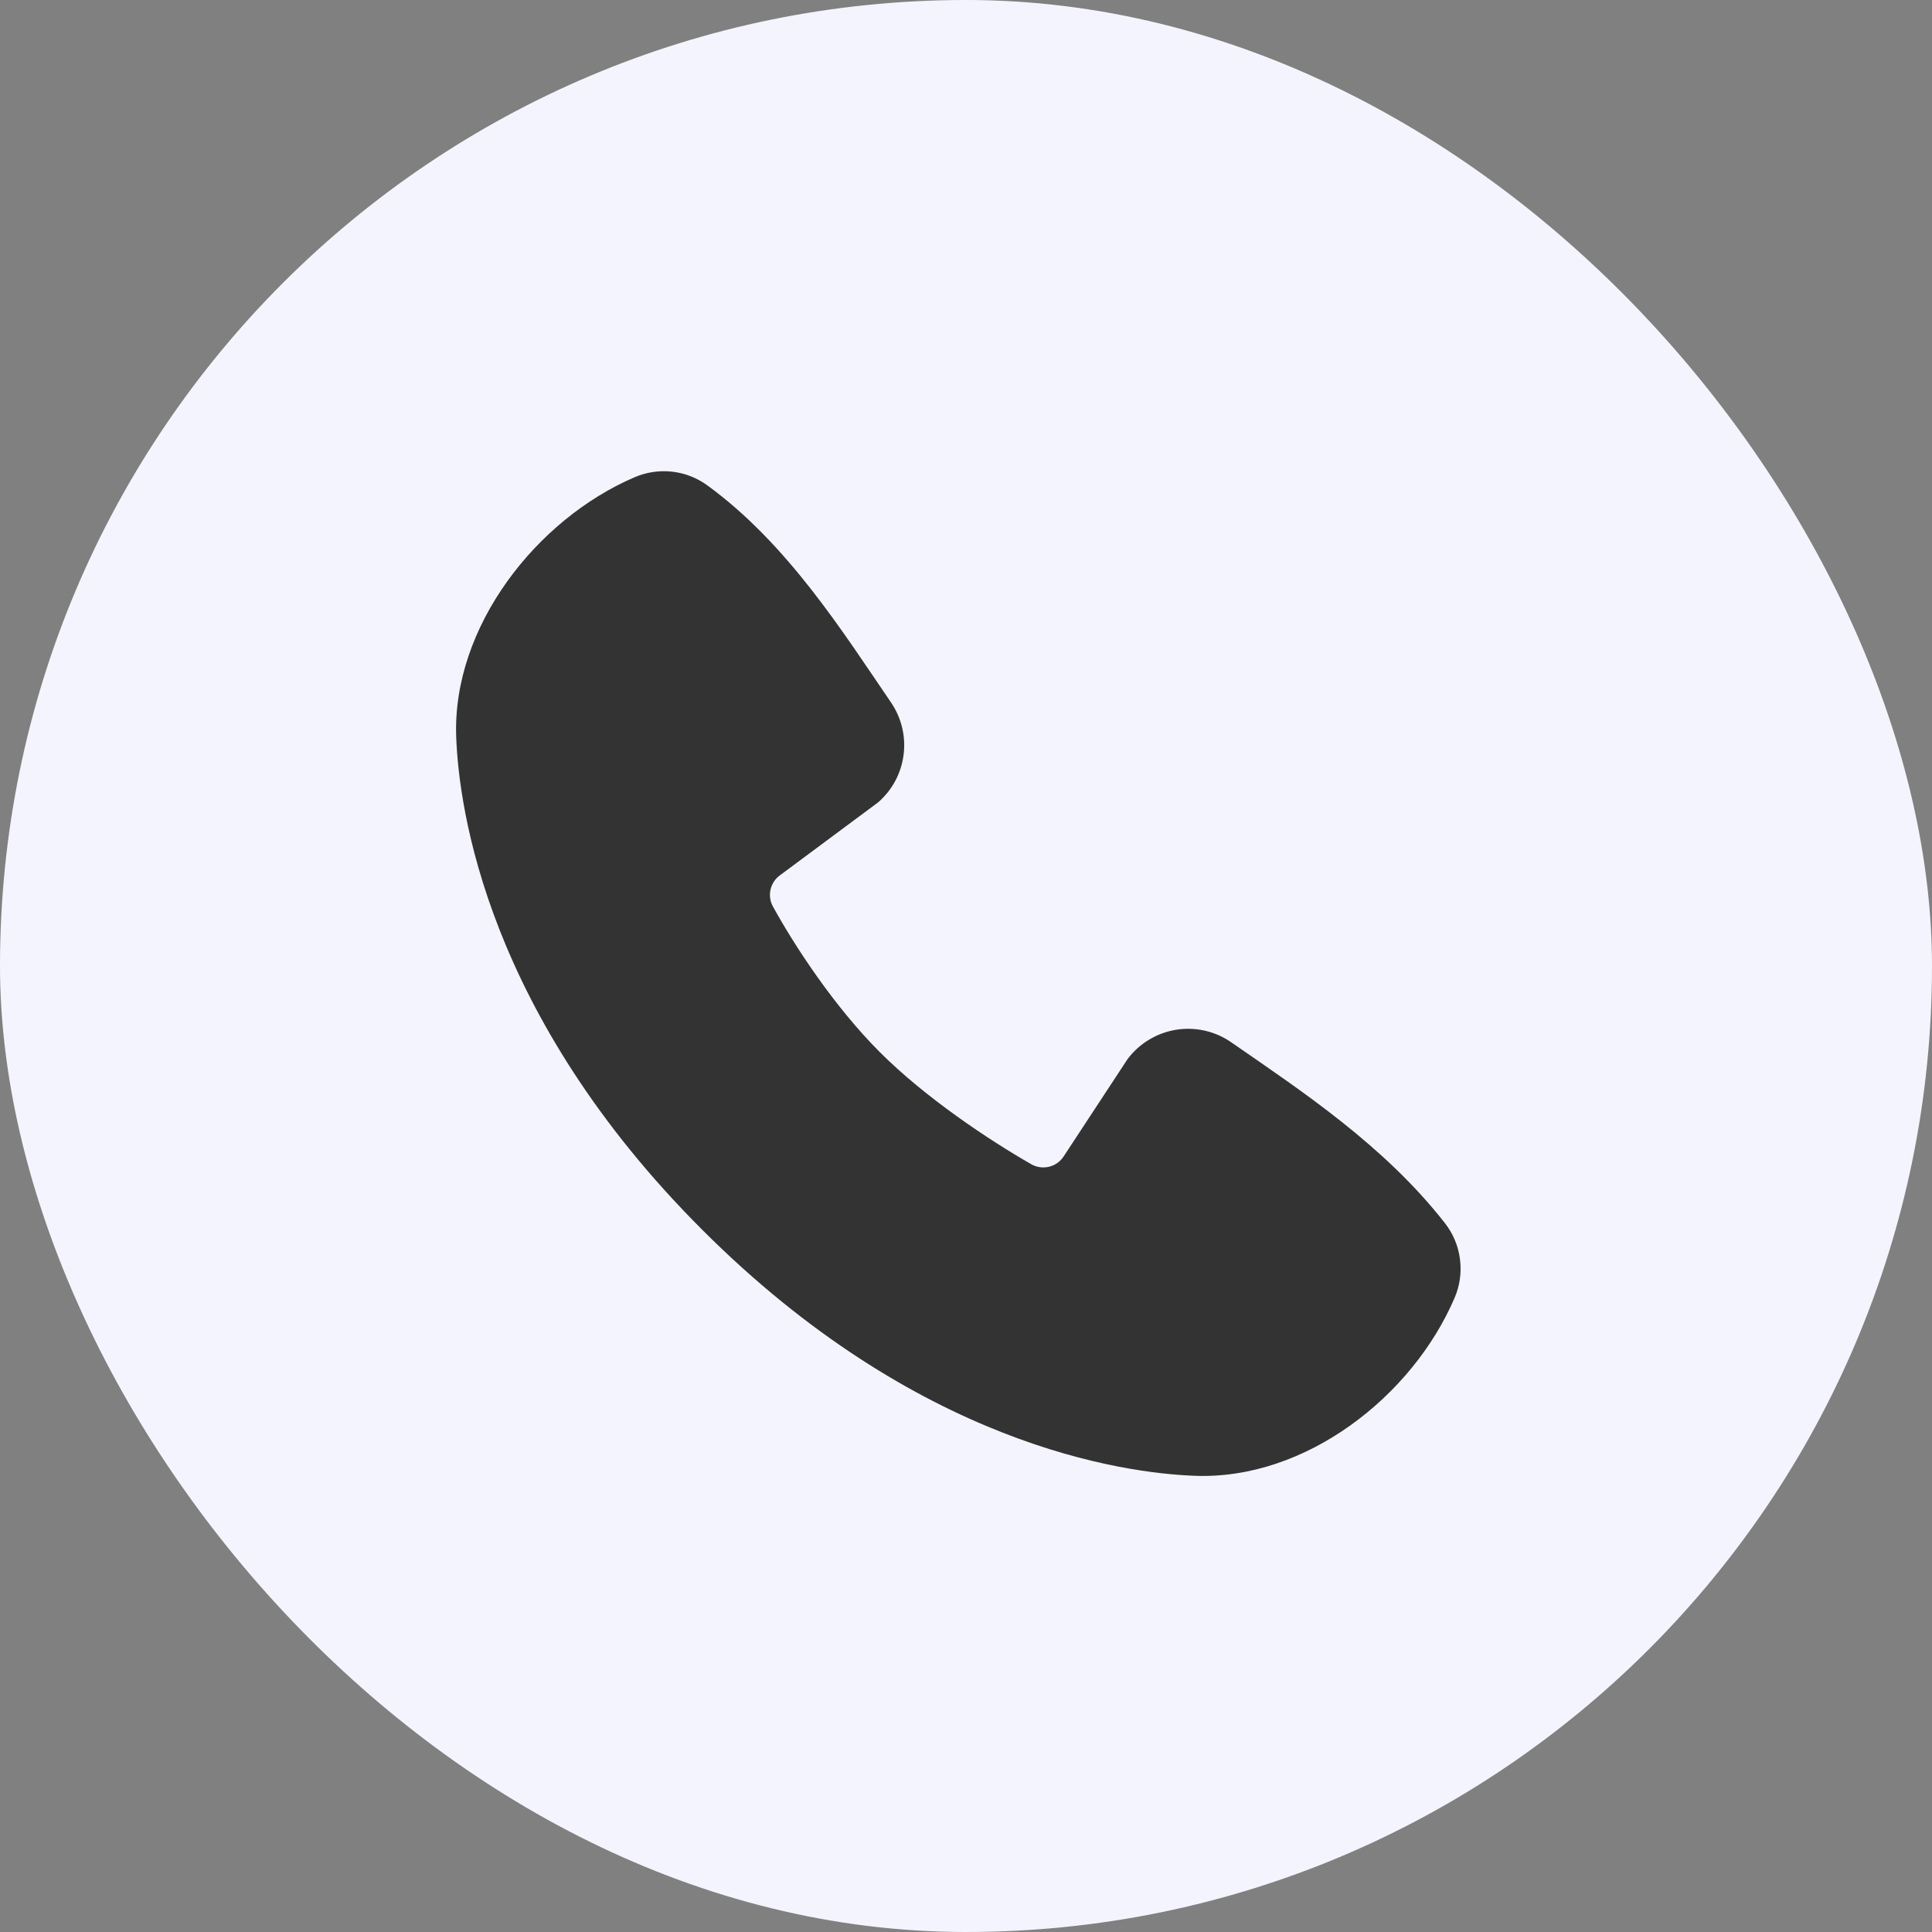 <svg xmlns="http://www.w3.org/2000/svg" width="32" height="32" viewBox="0 0 32 32" fill="none"><rect x="0" y="0" width="32" height="32" fill="#808080" stroke="none"/><rect width="32" height="32" rx="16" fill="#F4F4FF"></rect><path fill-rule="evenodd" clip-rule="evenodd" d="M19.794 24.444C18.593 24.4 15.193 23.93 11.631 20.369C8.07 16.808 7.601 13.408 7.556 12.207C7.489 10.377 8.891 8.599 10.51 7.905C10.705 7.821 10.919 7.789 11.13 7.812C11.341 7.835 11.542 7.913 11.714 8.038C13.048 9.009 13.968 10.479 14.758 11.635C14.931 11.889 15.006 12.198 14.966 12.503C14.927 12.808 14.777 13.088 14.544 13.29L12.918 14.498C12.84 14.554 12.785 14.638 12.763 14.732C12.741 14.826 12.754 14.925 12.8 15.011C13.168 15.68 13.823 16.677 14.573 17.427C15.323 18.177 16.368 18.875 17.084 19.285C17.173 19.335 17.279 19.349 17.379 19.324C17.479 19.299 17.565 19.237 17.62 19.15L18.678 17.539C18.873 17.281 19.16 17.108 19.48 17.056C19.799 17.005 20.126 17.078 20.392 17.263C21.564 18.074 22.933 18.978 23.934 20.261C24.069 20.434 24.155 20.64 24.182 20.858C24.21 21.076 24.179 21.297 24.092 21.498C23.394 23.126 21.629 24.512 19.794 24.444Z" fill="#333333"></path></svg>